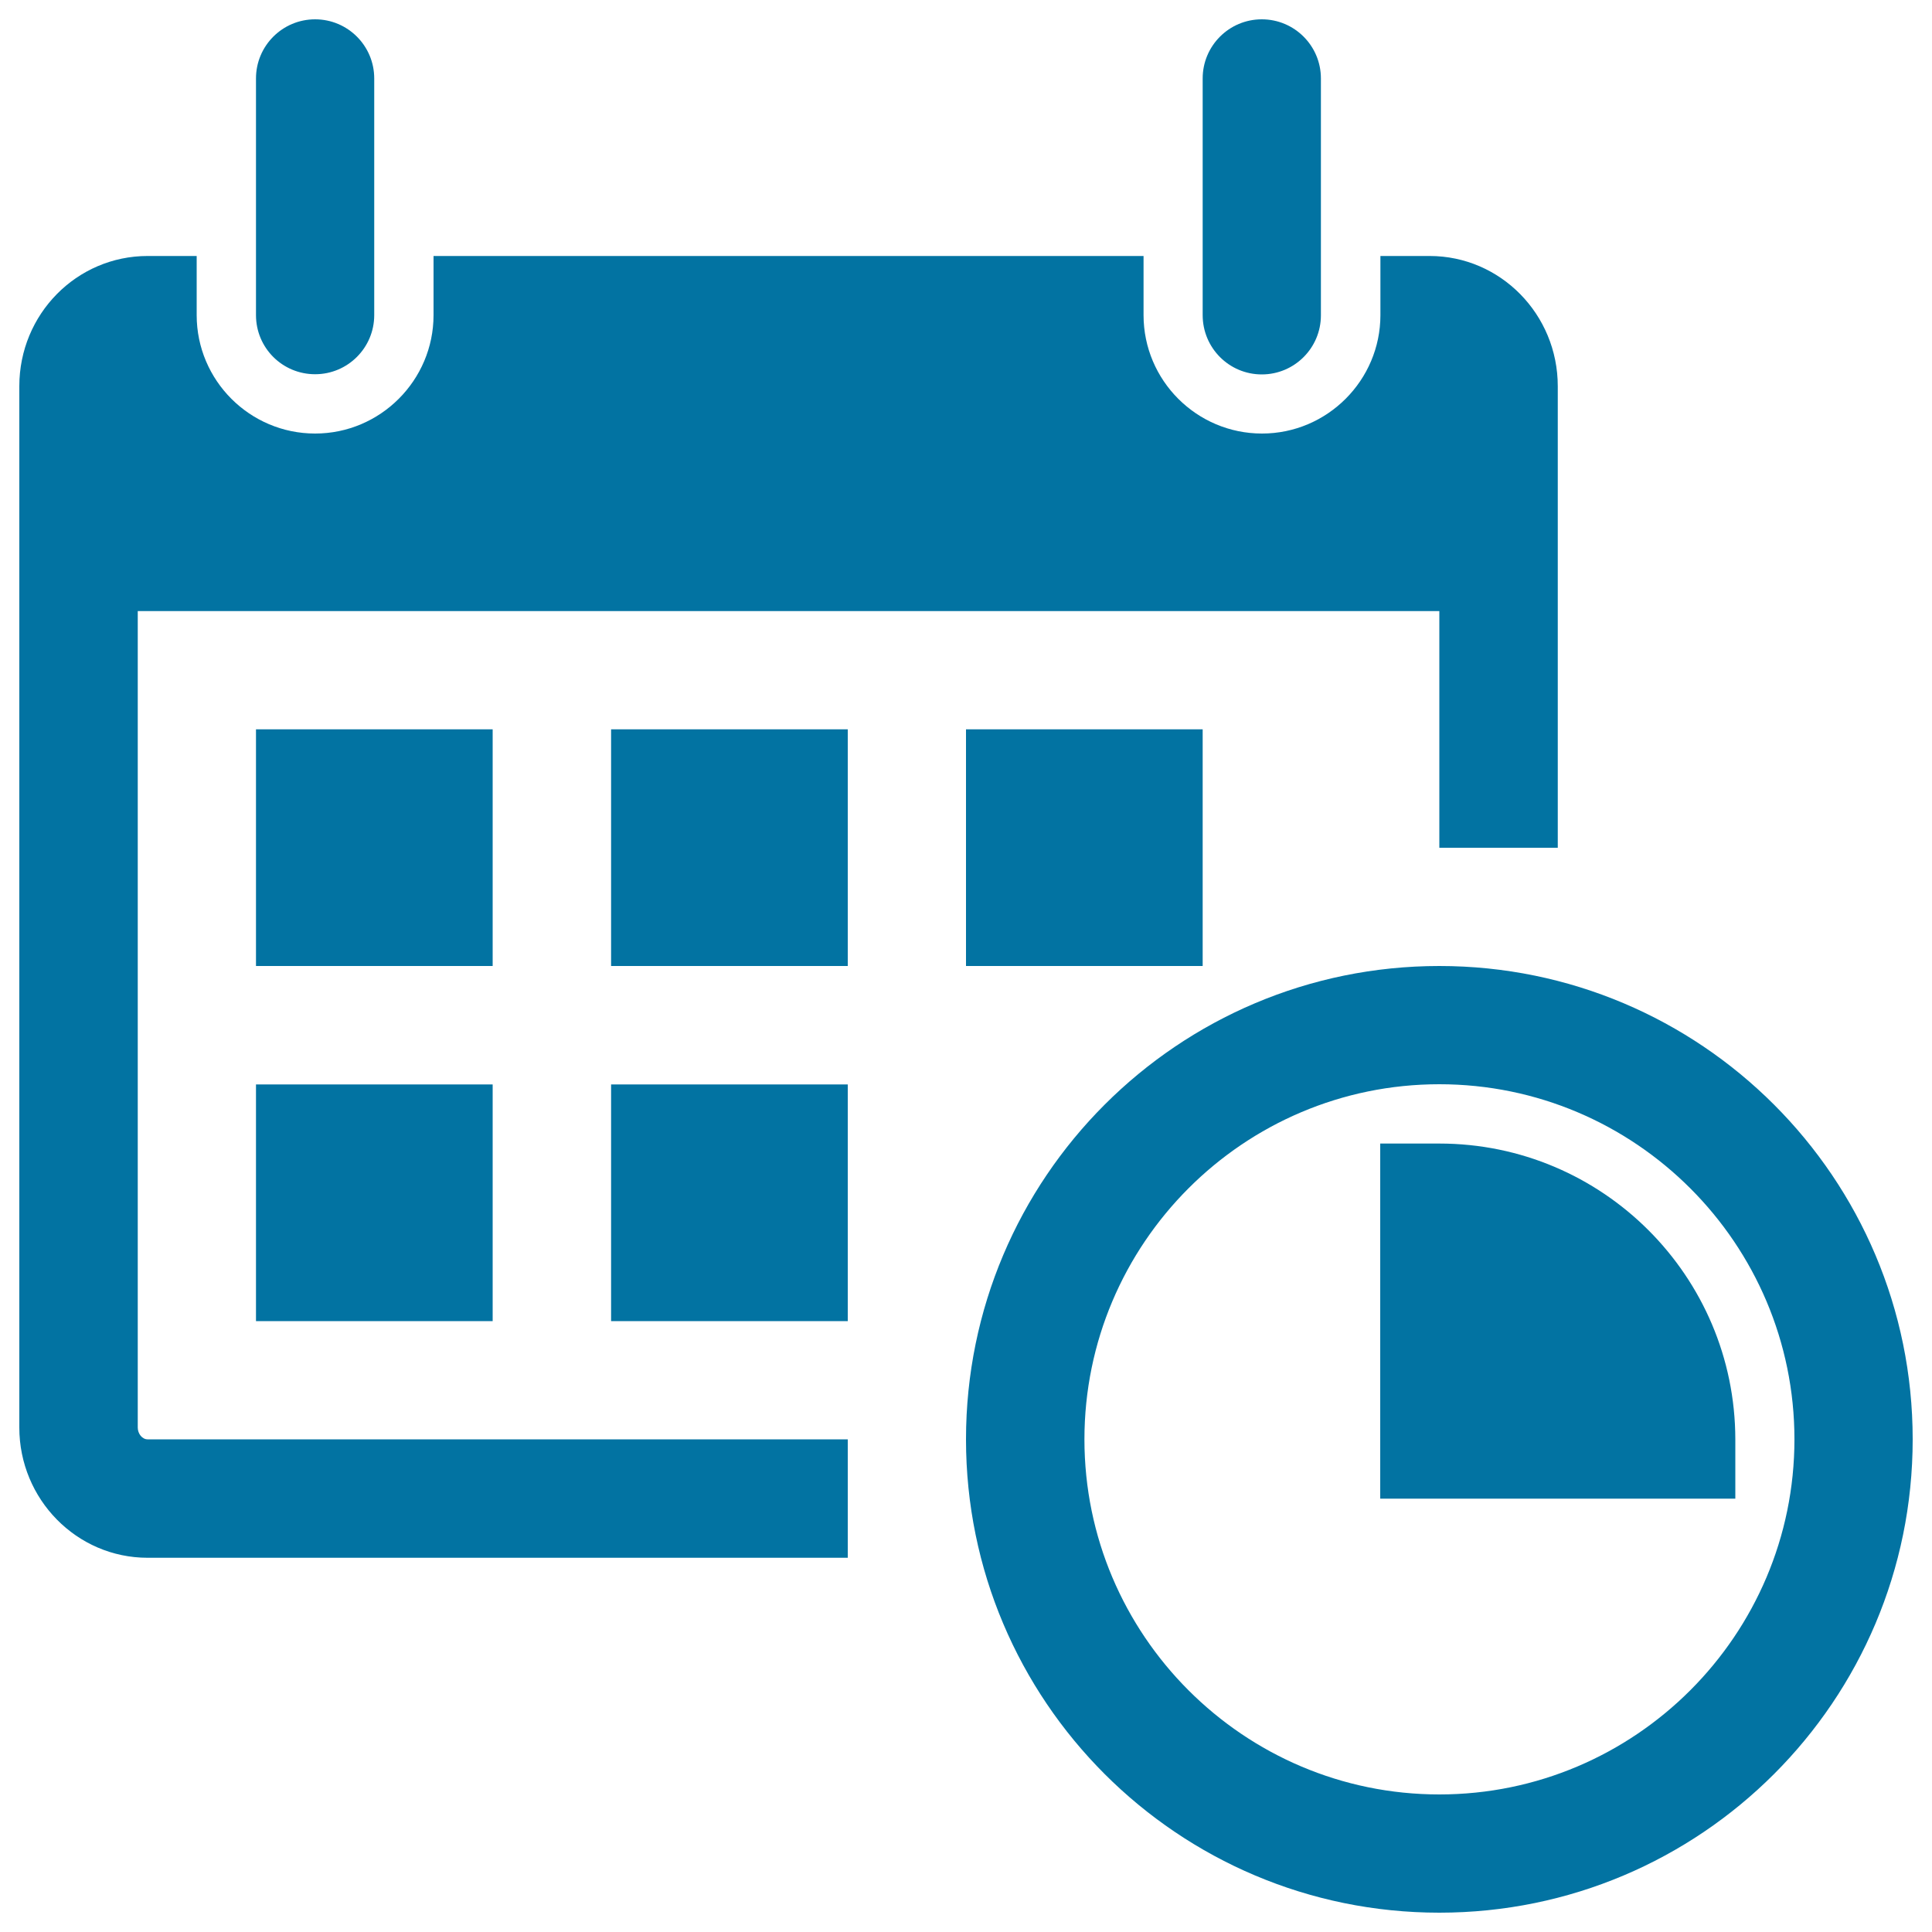 <svg xmlns="http://www.w3.org/2000/svg" viewBox="0 0 1000 1000" style="fill:#0273a2">
<title>Calendar And Chart SVG icon</title>
<g><path d="M132.5,163.1V40.6c0-16.9,13.7-30.6,30.6-30.6s30.6,13.7,30.6,30.6v122.5c0,16.9-13.7,30.6-30.6,30.6S132.5,180.1,132.5,163.1z M653.1,193.8c16.9,0,30.6-13.7,30.6-30.6V40.6c0-16.9-13.7-30.6-30.6-30.6s-30.6,13.7-30.6,30.6v122.5C622.5,180.1,636.2,193.8,653.1,193.8z M990,745c0,135.3-109.7,245-245,245S500,880.3,500,745s109.7-245,245-245S990,609.7,990,745z M928.8,745c0-101.3-82.4-183.8-183.8-183.8S561.3,643.7,561.3,745S643.7,928.8,745,928.8S928.8,846.3,928.8,745z M255,377.5H132.5V500H255V377.5z M132.5,683.8H255V561.3H132.5V683.8z M316.3,500h122.5V377.5H316.3V500z M316.3,683.8h122.5V561.3H316.3V683.8z M71.3,738.9V316.3H745v122.5h61.3V199.9c0-37.2-29.7-67.4-66.3-67.4h-25.5v30.6c0,33.7-27.5,61.3-61.3,61.3s-61.3-27.5-61.3-61.3v-30.6H224.4v30.6c0,33.7-27.5,61.3-61.3,61.3s-61.3-27.5-61.3-61.3v-30.6H76.4c-36.7,0-66.4,30.1-66.4,67.4v539c0,37.1,29.7,67.4,66.4,67.4h362.4V745H76.4C73.6,745,71.3,742.1,71.3,738.9z M622.5,500V377.5H500V500H622.5z M745,591.9h-30.6v183.8h183.8V745C898.1,660.5,829.5,591.9,745,591.9z"/></g>
</svg>